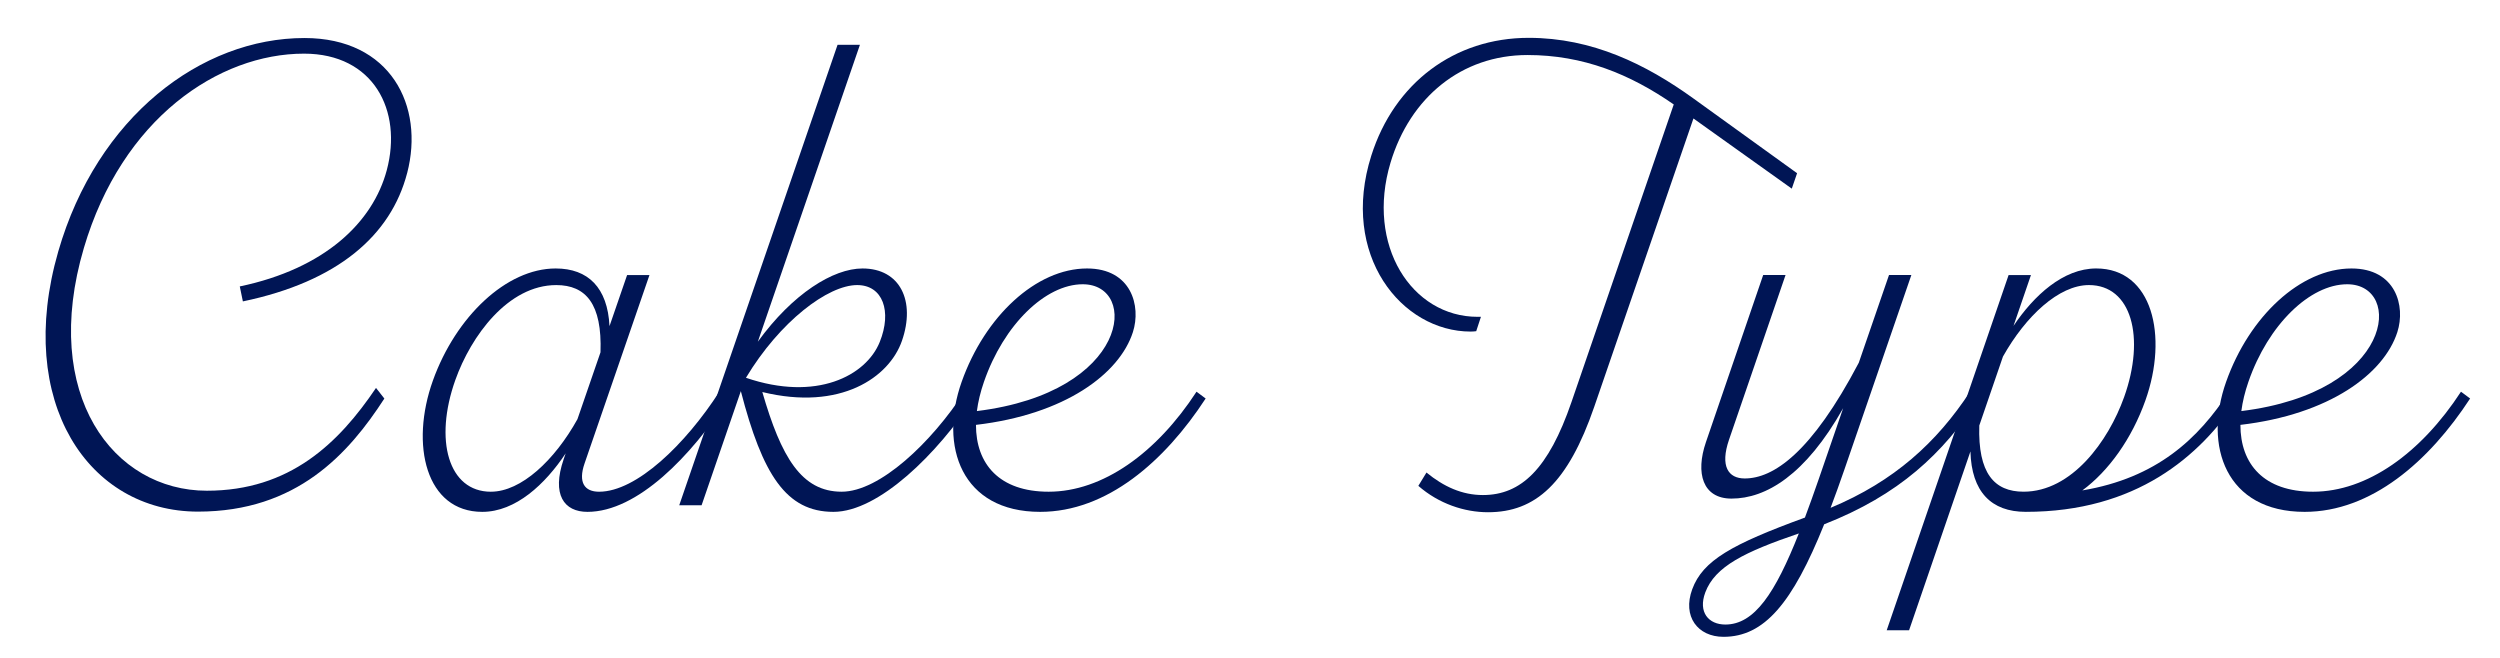 <?xml version="1.0" encoding="UTF-8"?>
<svg id="_レイヤー_1" data-name="レイヤー 1" xmlns="http://www.w3.org/2000/svg" width="152" height="40" viewBox="0 0 152 40">
  <defs>
    <style>
      .cls-1 {
        isolation: isolate;
      }

      .cls-2 {
        fill: #001555;
        stroke-width: 0px;
      }
    </style>
  </defs>
  <g id="Cake_Type" data-name="Cake Type" class="cls-1">
    <g class="cls-1">
      <path class="cls-2" d="m24.754,10.523c-.989,3.8-4.232,6.602-9.987,7.802l-.188-.91c5.172-1.083,8.093-3.898,8.938-7.071.966-3.624-.802-7.082-5.031-7.082-5.194,0-11.061,3.942-13.386,11.814-2.645,8.953,1.8,14.76,7.477,14.76,5.038,0,8.014-2.882,10.285-6.25l.507.646c-2.172,3.359-5.331,6.875-11.33,6.875-6.662,0-11.14-6.655-8.497-15.817C5.907,7.095,12.237,2.312,18.511,2.312c5.242,0,7.307,4.131,6.244,8.211Z"/>
      <path class="cls-2" d="m44.292,24.229c-2.26,3.496-5.539,6.892-8.577,6.892-1.418,0-2.187-1.039-1.443-3.204l.121-.353c-1.241,1.87-3.038,3.557-5.072,3.557-3.419,0-4.406-4.067-2.997-7.992,1.39-3.87,4.461-6.806,7.46-6.806,1.975,0,3.158,1.166,3.274,3.507l1.07-3.107h1.36l-3.948,11.459c-.398,1.155,0,1.715.884,1.715,2.277,0,5.253-2.885,7.314-6.081l.555.414Zm-14.445,5.667c1.84,0,3.877-1.915,5.262-4.411l1.401-4.065c.105-2.94-.889-4.087-2.69-4.087-2.929,0-5.186,3.097-6.136,5.771-1.302,3.659-.422,6.793,2.163,6.793h0Z"/>
      <path class="cls-2" d="m59.194,24.229c-2.175,3.323-5.754,6.892-8.521,6.892-2.876,0-4.314-2.265-5.63-7.341l-2.386,6.94h-1.36L50.923,2.725h1.36l-6.207,18.051c2.125-2.929,4.587-4.453,6.363-4.453,2.299,0,3.236,1.987,2.399,4.399-.77,2.222-3.732,4.278-8.489,3.113,1.146,3.955,2.375,6.061,4.824,6.061,2.312,0,5.465-2.994,7.465-6.081l.555.414Zm-13.84-1.26c4.28,1.463,7.307-.119,8.135-2.177.751-1.864.189-3.46-1.372-3.46-1.776,0-4.701,2.208-6.763,5.637Z"/>
      <path class="cls-2" d="m73.304,24.229c-2.496,3.828-6.009,6.892-10.061,6.892-4.78,0-6.164-3.983-4.774-7.906,1.411-3.984,4.53-6.892,7.625-6.892,2.691,0,3.297,2.28,2.786,3.871-.815,2.535-4.127,5.005-9.541,5.638-.002,2.385,1.424,4.064,4.418,4.064,3.285,0,6.56-2.349,8.992-6.081l.555.414Zm-13.479-1.015c-.213.616-.357,1.212-.43,1.779,9.311-1.147,9.874-7.71,6.436-7.71-2.264,0-4.805,2.456-6.006,5.931Z"/>
      <path class="cls-2" d="m108.94,11.469l-5.979-4.266-6.027,17.518c-1.604,4.664-3.574,6.423-6.465,6.423-1.432,0-2.991-.517-4.234-1.604l.495-.81c1.048.86,2.168,1.369,3.429,1.369,2.32,0,3.989-1.583,5.388-5.656l6.217-18.092c-2.663-1.848-5.506-3.005-8.89-3.005-4.021,0-7.141,2.584-8.33,6.544-1.511,5.028,1.293,9.373,5.293,9.373h.204l-.287.874c-.088.011-.224.023-.335.023-4.203,0-7.964-4.644-6.042-10.702,1.403-4.422,5.062-7.157,9.569-7.157,3.867,0,7.135,1.609,10.012,3.684l6.305,4.547-.322.938Z"/>
      <path class="cls-2" d="m110.91,31.878c-1.929,4.796-3.643,6.841-6.121,6.841-1.563,0-2.513-1.235-1.9-2.896.642-1.743,2.399-2.728,6.851-4.354.272-.728.555-1.514.846-2.358l1.479-4.294c-2.289,4.062-4.692,5.498-6.79,5.498-1.751,0-2.201-1.543-1.554-3.432l3.481-10.162h1.36l-3.436,10.01c-.557,1.621-.045,2.36.952,2.36,1.735,0,4.047-1.539,6.937-7.037l1.837-5.333h1.359l-4.063,11.804c-.29.841-.571,1.624-.848,2.352,3.864-1.611,6.453-3.972,8.48-7.062l.555.414c-2.224,3.379-4.873,5.862-9.426,7.649Zm-1.541.555c-3.294,1.124-5.096,2.003-5.688,3.587-.448,1.2.198,1.952,1.219,1.952,1.765,0,3.03-1.901,4.469-5.539Z"/>
      <path class="cls-2" d="m136.076,24.229c-2.319,3.535-6.224,6.891-12.91,6.891-2.101,0-3.297-1.222-3.364-3.673l-3.73,10.872h-1.36l7.411-21.597h1.359l-1.061,3.092c1.239-1.844,3.019-3.492,5.029-3.492,3.419,0,4.385,4.096,2.992,8.019-.828,2.332-2.231,4.292-3.837,5.477,4.522-.76,7.052-3.137,8.916-6.003l.555.415Zm-6.933-.075c1.309-3.661.449-6.822-2.136-6.822-1.824,0-3.843,1.882-5.227,4.346l-1.439,4.193c-.088,2.895.904,4.024,2.692,4.024,2.929,0,5.153-3.069,6.109-5.741Z"/>
      <path class="cls-2" d="m150.183,24.229c-2.496,3.828-6.01,6.892-10.061,6.892-4.78,0-6.164-3.983-4.774-7.906,1.41-3.984,4.53-6.892,7.624-6.892,2.691,0,3.298,2.28,2.786,3.871-.815,2.535-4.128,5.005-9.541,5.638-.002,2.385,1.424,4.064,4.419,4.064,3.285,0,6.56-2.349,8.992-6.081l.555.414Zm-13.479-1.015c-.214.616-.357,1.212-.43,1.779,9.311-1.147,9.874-7.71,6.436-7.71-2.265,0-4.806,2.456-6.006,5.931Z"/>
    </g>
  </g>
</svg>